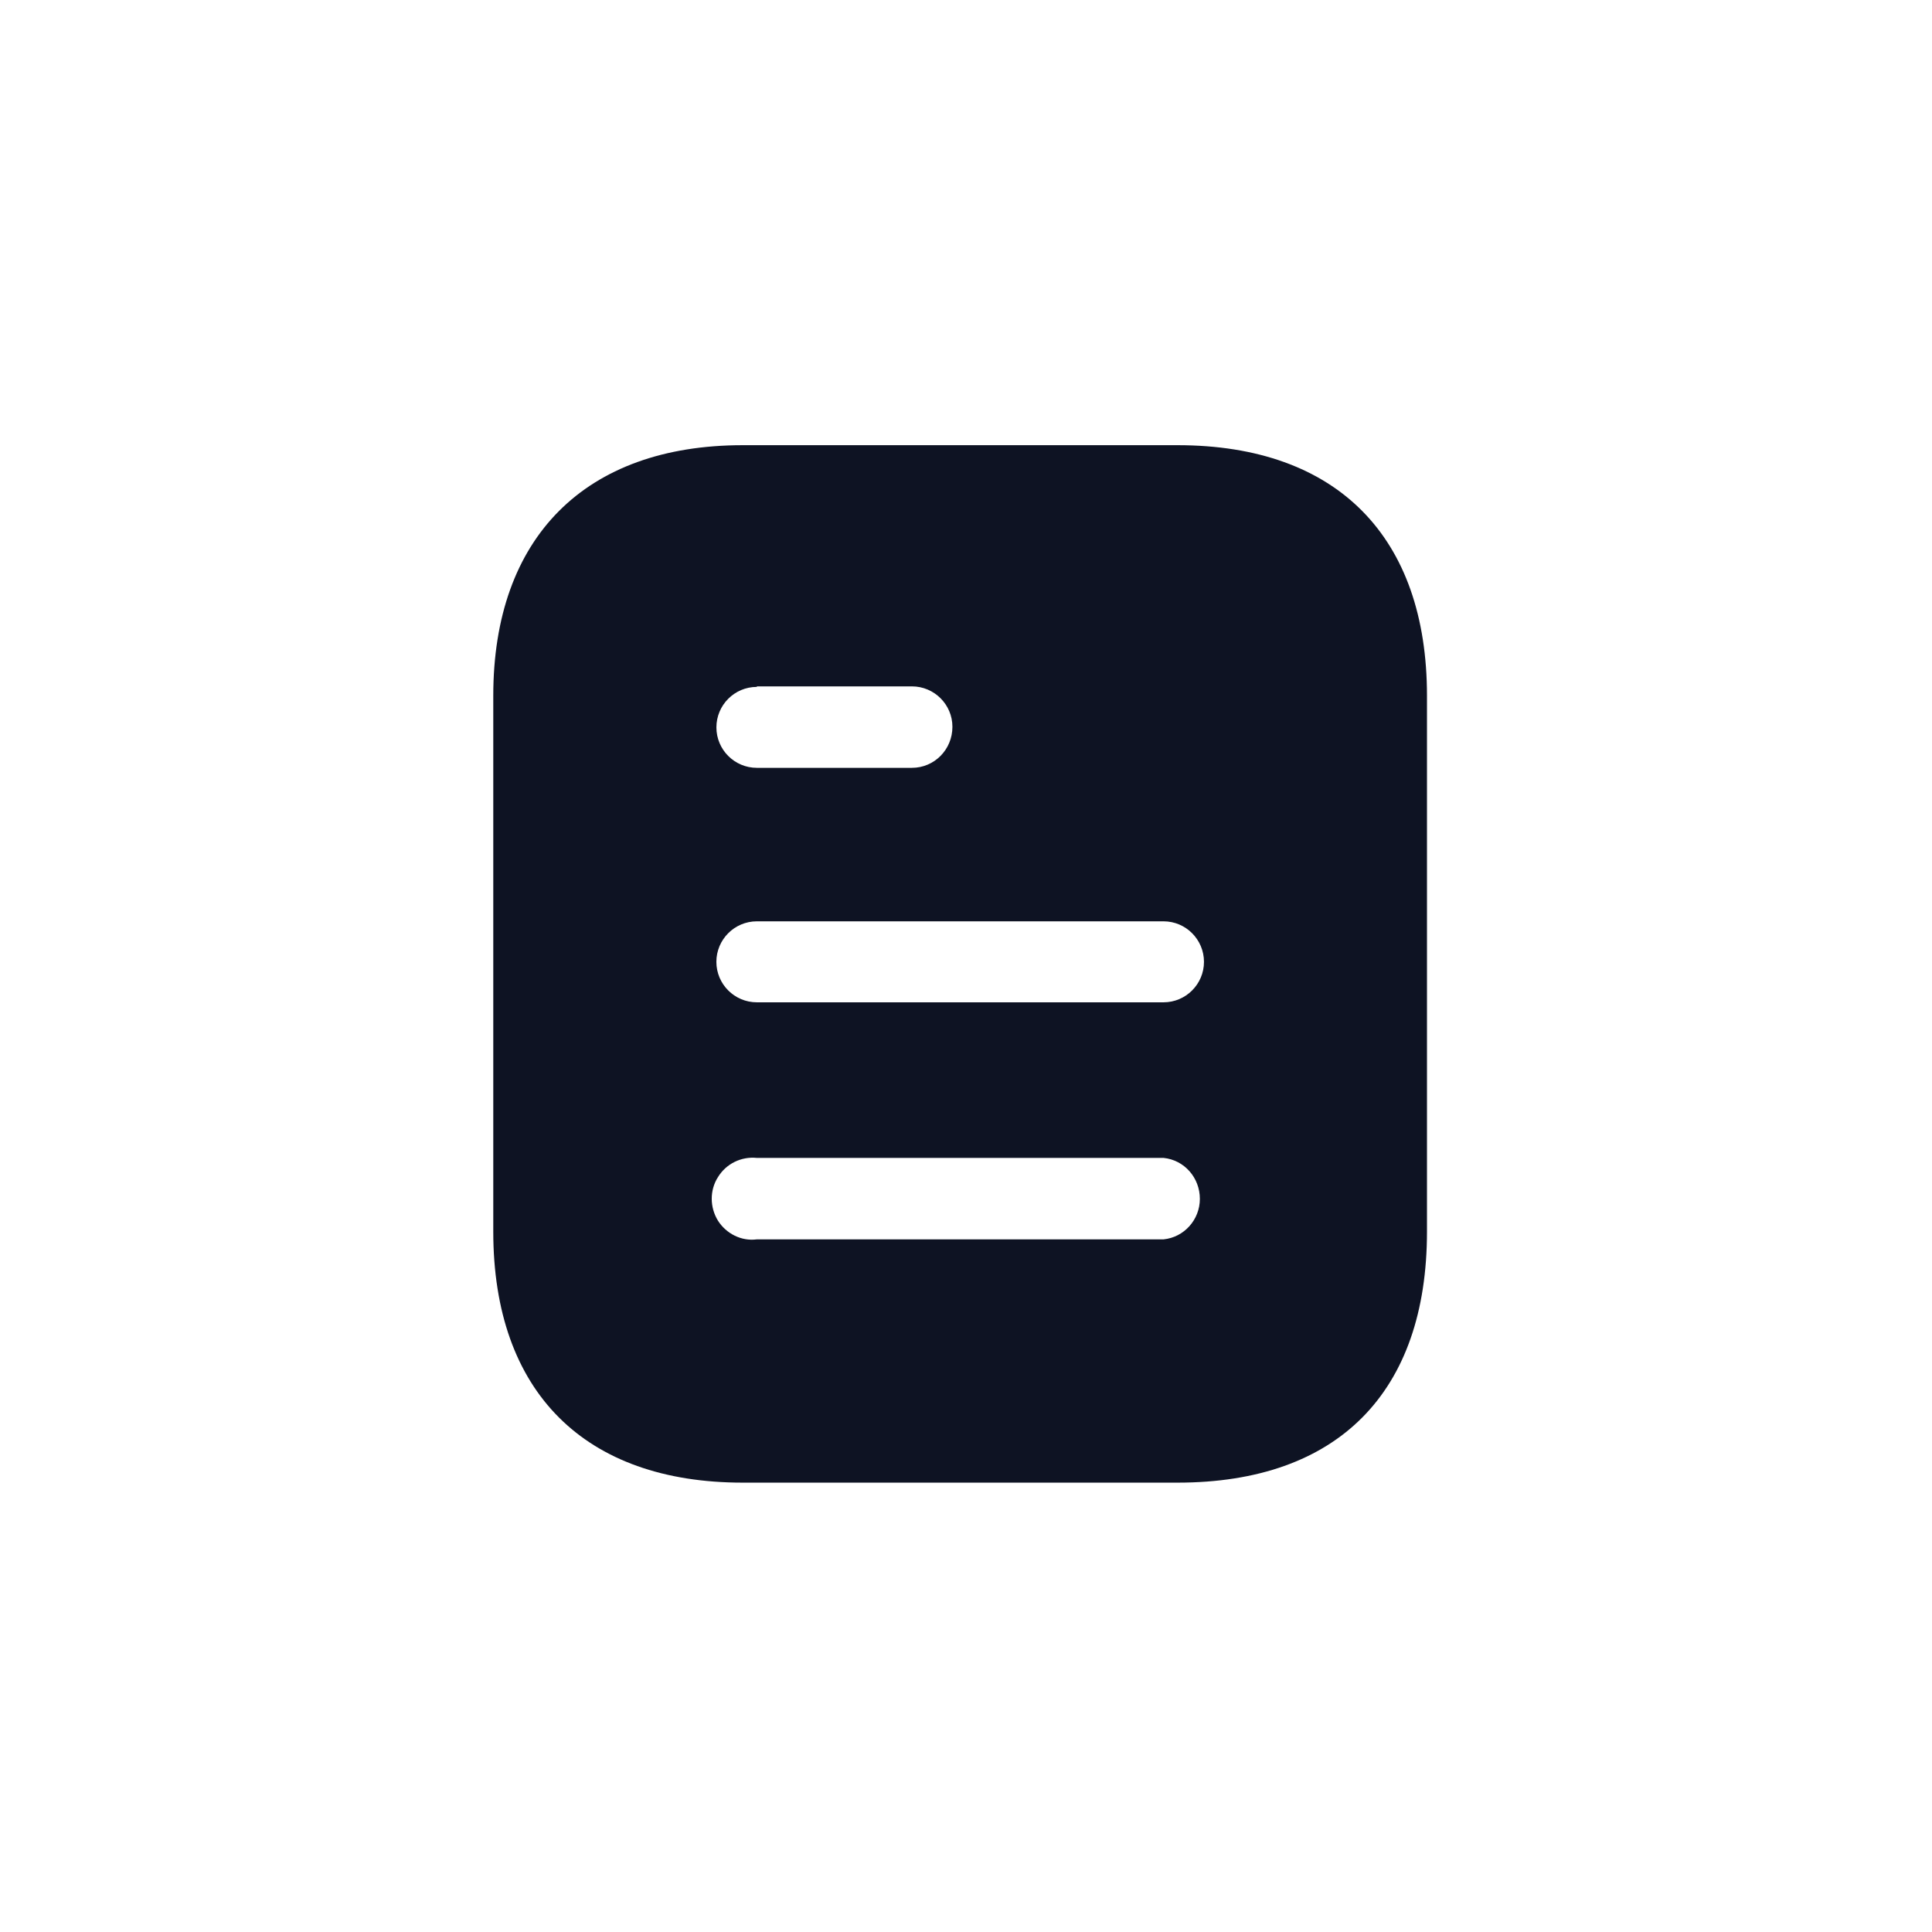 <svg width="63" height="63" viewBox="0 0 63 63" fill="none" xmlns="http://www.w3.org/2000/svg">
<rect width="63" height="63" fill="white"/>
<rect x="0.309" y="0.432" width="62" height="62" fill="white"/>
<path d="M38.398 14.517H24.221C19.079 14.517 16.085 17.527 16.085 22.687V40.16C16.085 45.404 19.079 48.347 24.221 48.347H38.398C43.623 48.347 46.532 45.404 46.532 40.16V22.687C46.532 17.527 43.623 14.517 38.398 14.517" fill="#0e1323"/>
<path fill-rule="evenodd" clip-rule="evenodd" d="M24.68 22.382V22.399C23.951 22.399 23.361 22.991 23.361 23.719C23.361 24.446 23.951 25.038 24.68 25.038H29.736C30.465 25.038 31.057 24.446 31.057 23.7C31.057 22.974 30.465 22.382 29.736 22.382H24.68ZM37.941 32.684H24.68C23.951 32.684 23.36 32.092 23.36 31.364C23.36 30.637 23.951 30.043 24.68 30.043H37.941C38.668 30.043 39.26 30.637 39.26 31.364C39.26 32.092 38.668 32.684 37.941 32.684ZM37.942 40.414H24.68C24.173 40.481 23.682 40.228 23.412 39.805C23.141 39.365 23.141 38.807 23.412 38.384C23.682 37.944 24.173 37.707 24.68 37.758H37.942C38.617 37.826 39.126 38.401 39.126 39.094C39.126 39.769 38.617 40.346 37.942 40.414Z" fill="white"/>
</svg>
